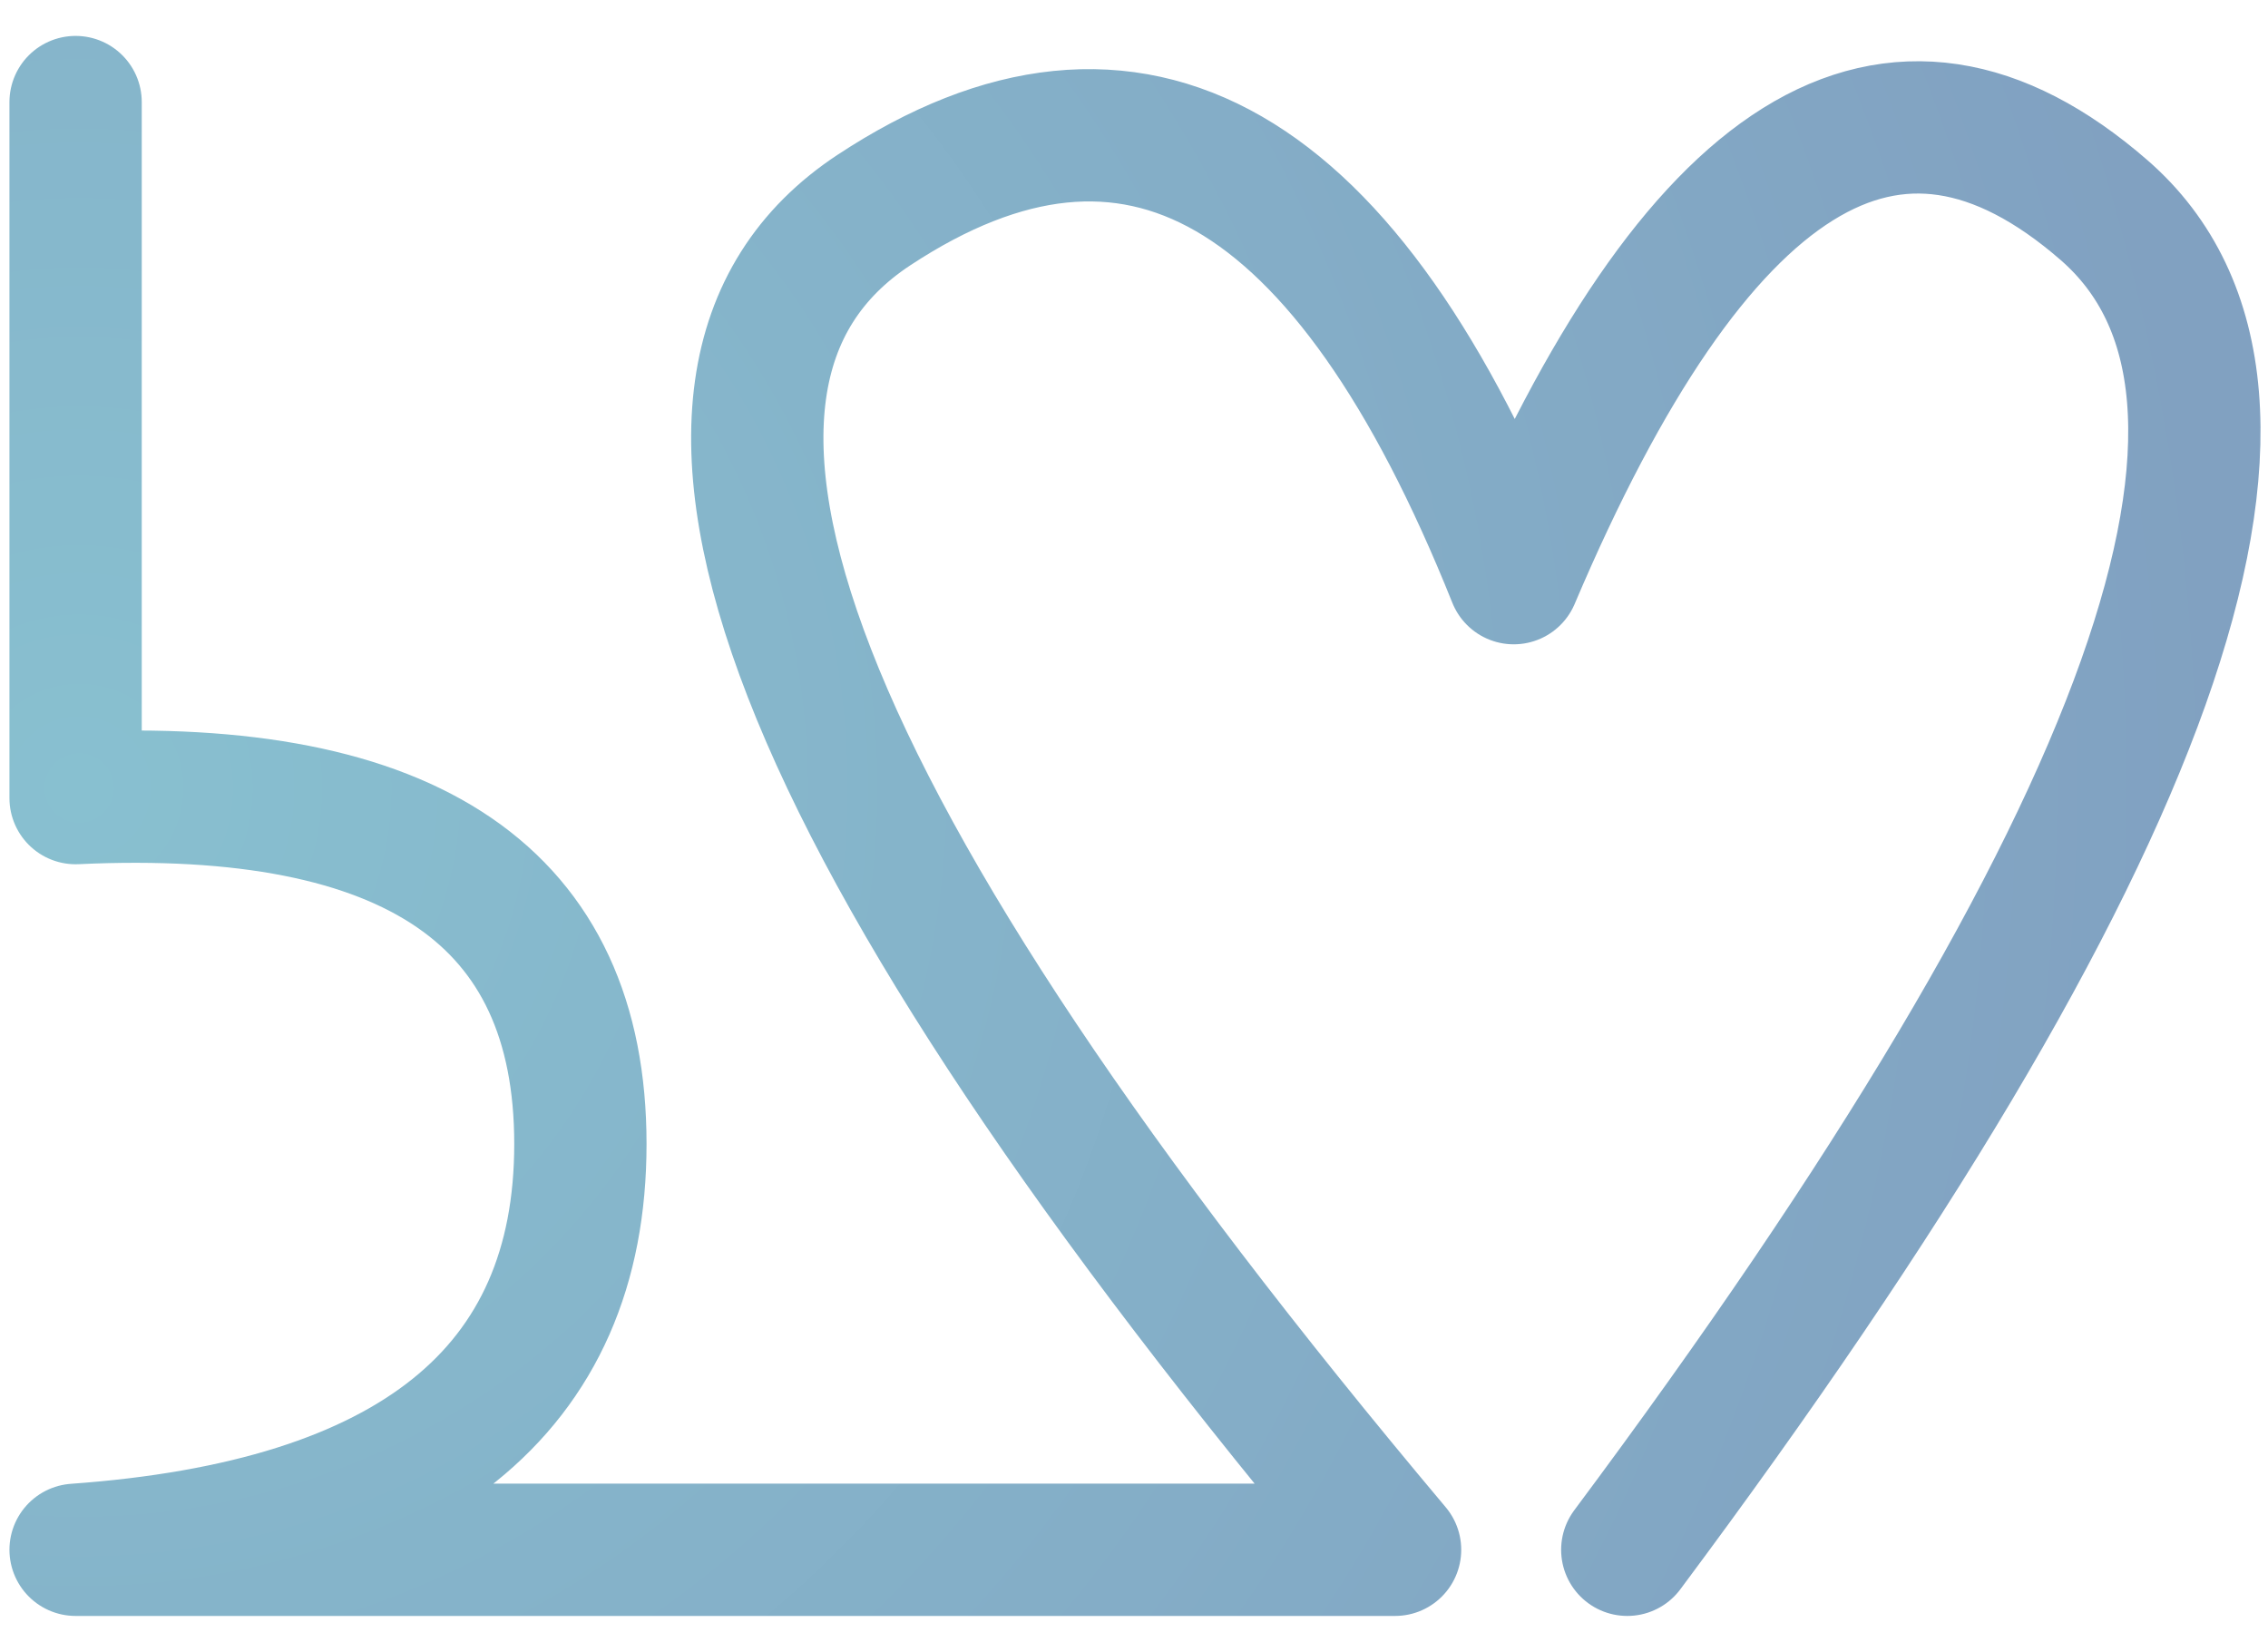 <?xml version="1.0" encoding="UTF-8"?>
<svg width="600px" height="437px" viewBox="0 0 600 437" version="1.1" xmlns="http://www.w3.org/2000/svg" xmlns:xlink="http://www.w3.org/1999/xlink">
    <title>Artboard</title>
    <defs>
        <radialGradient cx="0%" cy="50%" fx="0%" fy="50%" r="141.137%" gradientTransform="translate(0,0.5),scale(0.683,1),translate(-0,-0.5)" id="radialGradient-1">
            <stop stop-color="#88C0D0" offset="0%"></stop>
            <stop stop-color="#81A1C1" offset="100%"></stop>
        </radialGradient>
    </defs>
    <g id="Artboard" stroke="none" stroke-width="1" fill="none" fill-rule="evenodd" stroke-linecap="round" stroke-linejoin="round">
        <path d="M20,27 L20,211.141 C109.028,206.932 153.542,237.431 153.542,302.64 C153.542,367.848 109.028,403.635 20,410 L369.067,410 C208.46,218.959 162.511,100.811 231.221,55.554 C299.93,10.297 356.343,42.763 400.46,152.954 C448.655,39.42 500.7,6.953 556.596,55.554 C612.491,104.154 570.459,222.303 430.498,410" id="Path" stroke="url(#radialGradient-1)" stroke-width="35"></path>
    </g>
</svg>